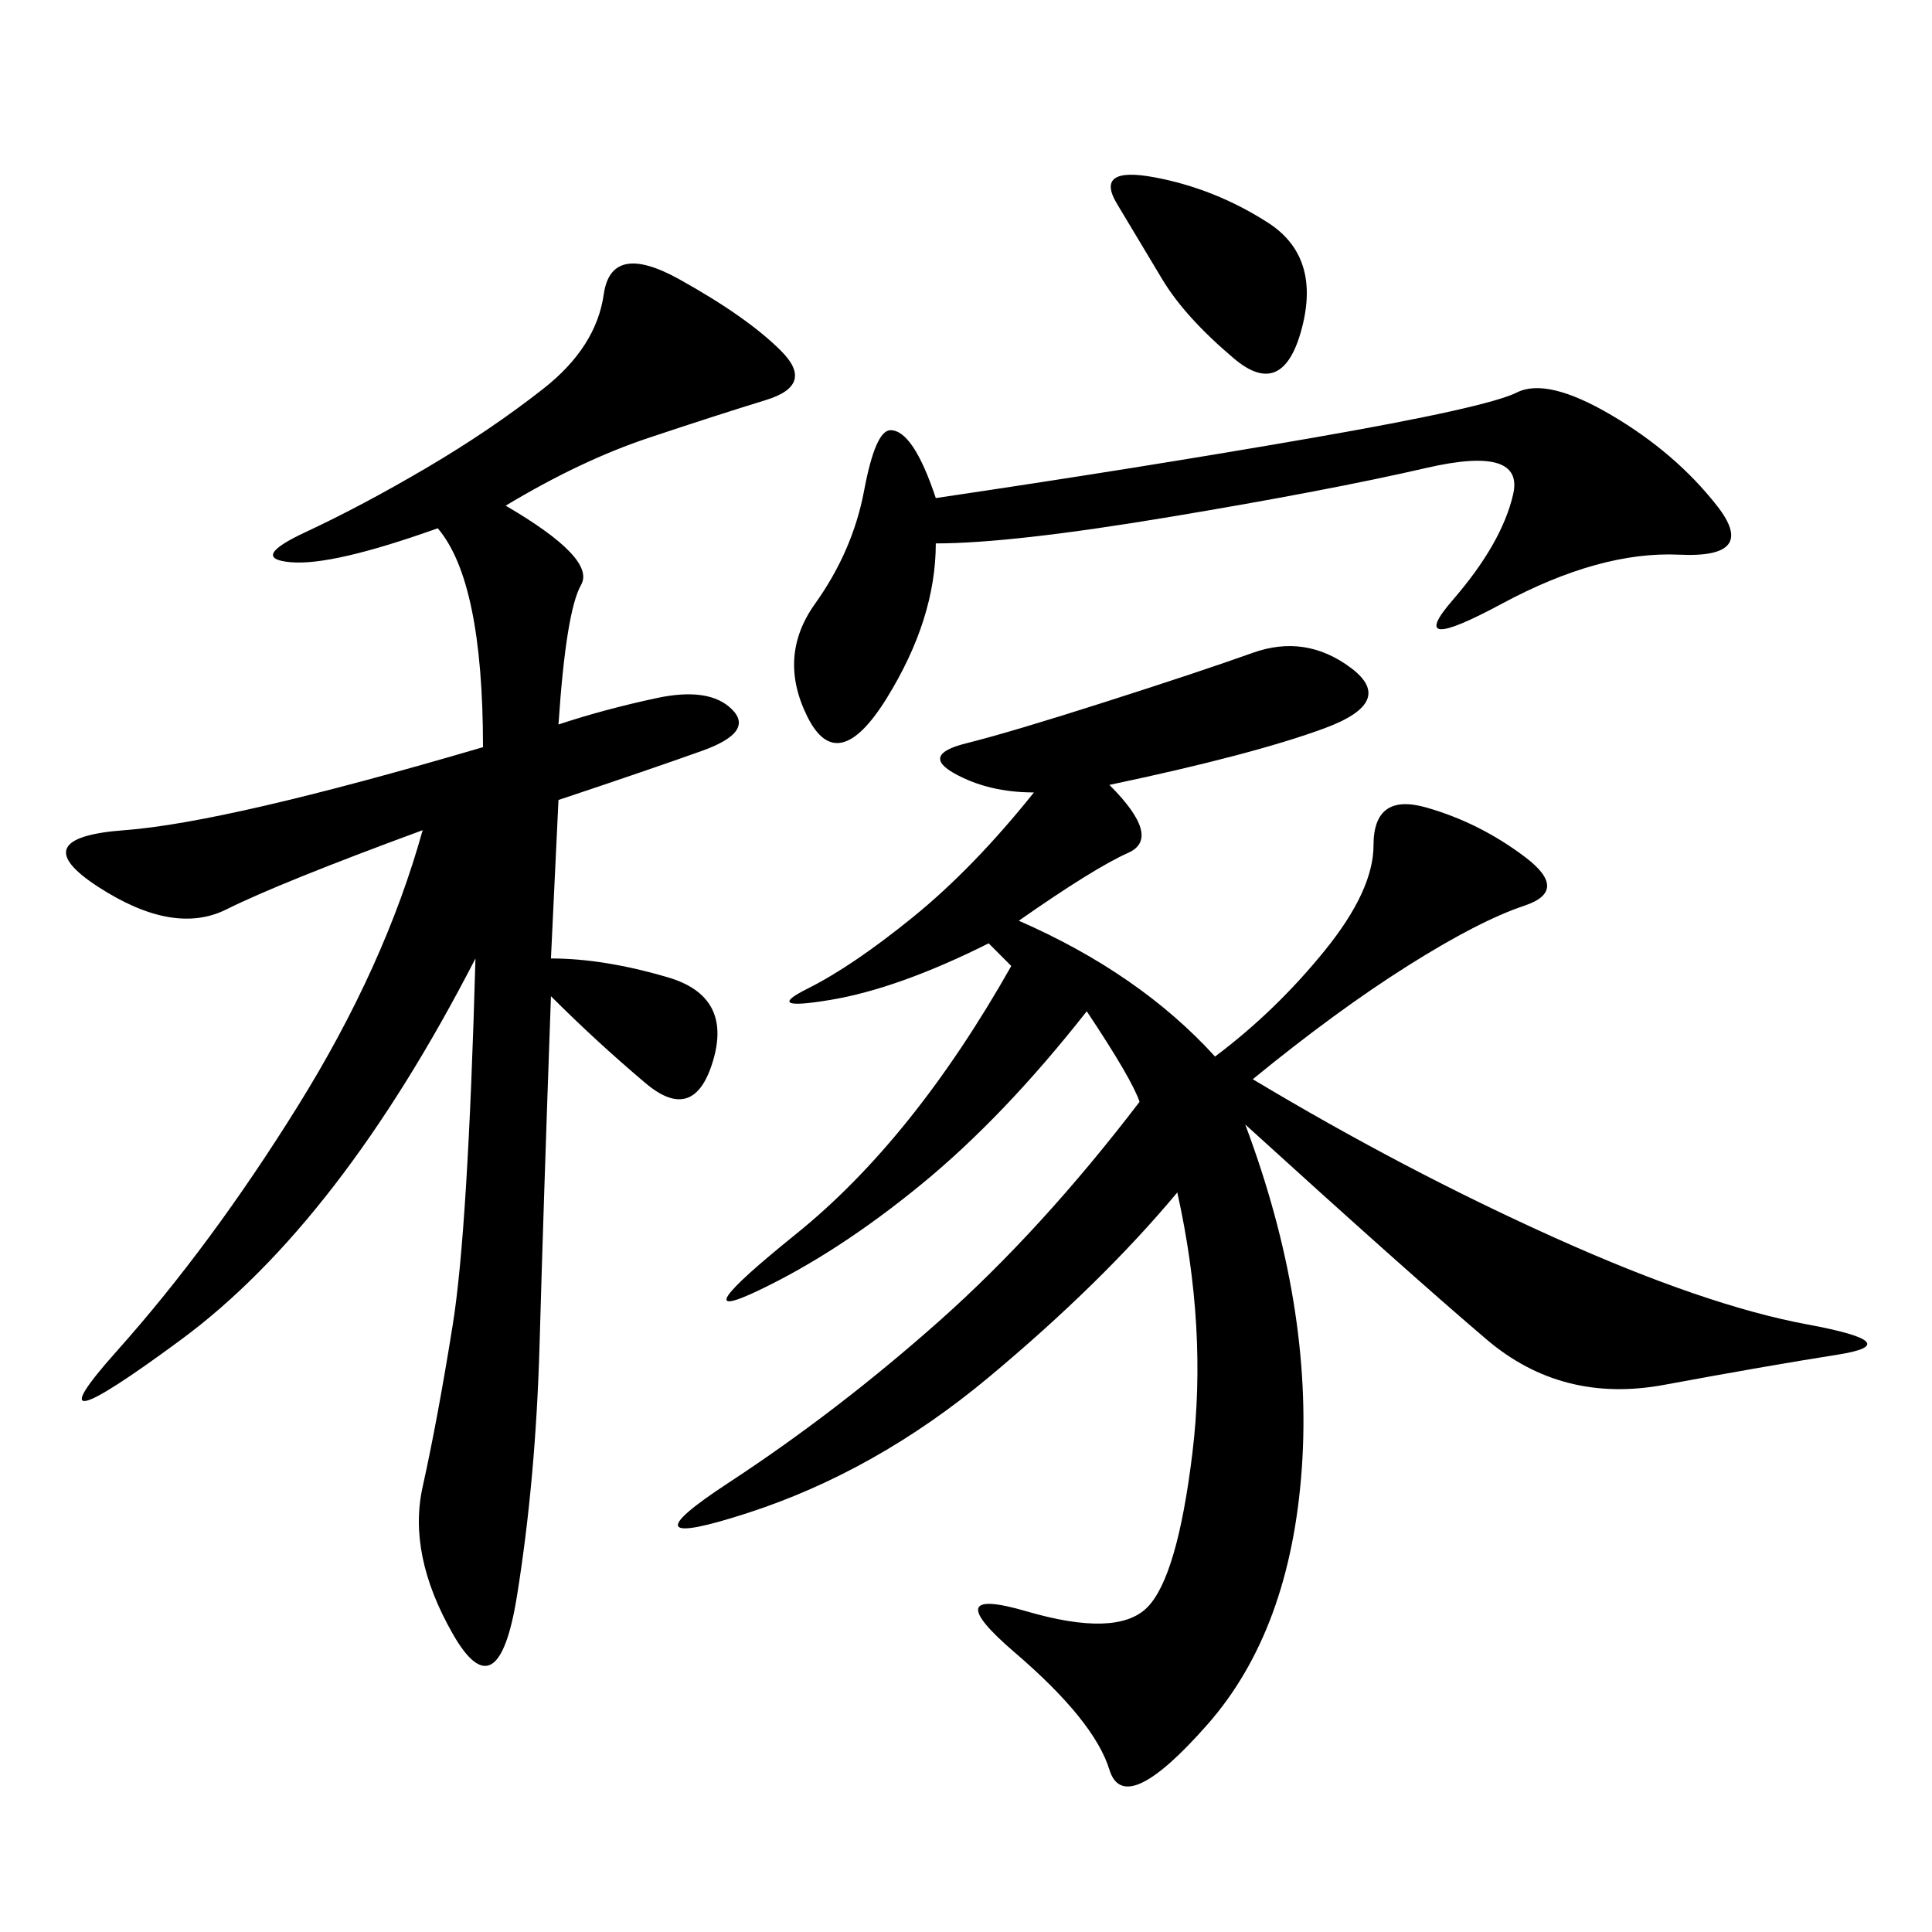 <svg xmlns="http://www.w3.org/2000/svg" xmlns:xlink="http://www.w3.org/1999/xlink" width="300" height="300"><path d="M168.75 157.03Q155.86 173.44 142.97 183.98Q130.08 194.53 117.77 200.39Q105.47 206.25 123.63 191.60Q141.80 176.95 157.03 150L157.03 150L153.52 146.48Q139.45 153.52 128.91 155.27Q118.36 157.03 125.39 153.52Q132.42 150 141.80 142.38Q151.17 134.77 160.55 123.05L160.55 123.05Q153.52 123.05 148.24 120.12Q142.97 117.19 150 115.43Q157.03 113.67 171.68 108.98Q186.33 104.30 194.53 101.37Q202.73 98.44 209.77 103.71Q216.80 108.98 205.66 113.09Q194.53 117.19 172.27 121.88L172.27 121.88Q180.47 130.08 175.20 132.42Q169.92 134.77 158.20 142.97L158.20 142.97Q176.95 151.17 188.67 164.06L188.67 164.06Q198.05 157.03 205.66 147.66Q213.28 138.28 213.28 131.25L213.28 131.25Q213.28 123.05 221.48 125.39Q229.69 127.73 236.72 133.01Q243.75 138.28 236.72 140.63Q229.69 142.97 218.55 150Q207.42 157.03 194.53 167.58L194.53 167.58Q217.97 181.64 241.41 192.19Q264.84 202.73 280.66 205.66Q296.48 208.59 285.35 210.35Q274.22 212.11 258.40 215.04Q242.58 217.97 230.86 208.01Q219.14 198.05 193.36 174.61L193.36 174.61Q203.91 202.73 202.15 227.93Q200.39 253.13 187.50 267.77Q174.61 282.42 172.27 274.80Q169.92 267.19 157.62 256.64Q145.31 246.09 159.38 250.20Q173.44 254.30 178.13 249.61Q182.81 244.92 185.16 225.59Q187.50 206.25 182.81 185.16L182.81 185.16Q171.09 199.22 153.52 213.87Q135.94 228.52 116.02 234.96Q96.09 241.41 113.09 230.27Q130.08 219.14 145.90 205.08Q161.72 191.02 176.95 171.09L176.95 171.09Q175.78 167.58 168.75 157.03L168.75 157.03ZM78.52 78.52Q92.58 86.72 90.23 90.82Q87.89 94.92 86.72 112.50L86.72 112.50Q93.75 110.16 101.95 108.40Q110.16 106.64 113.67 110.16Q117.19 113.67 108.98 116.60Q100.78 119.53 86.72 124.22L86.72 124.22L85.55 148.83Q93.75 148.83 103.71 151.76Q113.67 154.69 110.74 164.65Q107.81 174.61 100.20 168.16Q92.58 161.72 85.55 154.69L85.55 154.69Q84.38 187.50 83.79 208.59Q83.20 229.69 80.27 247.85Q77.34 266.02 70.31 253.71Q63.28 241.41 65.63 230.86Q67.97 220.31 70.31 205.66Q72.66 191.02 73.83 148.83L73.83 148.83Q52.73 189.84 28.13 208.01Q3.52 226.17 18.16 209.77Q32.81 193.36 46.29 171.68Q59.77 150 65.63 128.91L65.63 128.91Q43.36 137.11 35.16 141.21Q26.95 145.31 15.23 137.70Q3.52 130.08 19.34 128.91Q35.16 127.73 75 116.02L75 116.02Q75 90.23 67.97 82.03L67.97 82.03Q51.56 87.89 45.12 87.30Q38.67 86.72 47.46 82.62Q56.25 78.52 66.21 72.66Q76.17 66.80 84.38 60.35Q92.58 53.91 93.75 45.70Q94.92 37.50 105.47 43.36Q116.02 49.22 121.29 54.49Q126.56 59.77 118.95 62.11Q111.33 64.45 100.78 67.97Q90.23 71.48 78.52 78.52L78.52 78.52ZM145.31 77.34Q176.95 72.66 203.91 67.97Q230.86 63.28 235.55 60.94Q240.23 58.59 250.20 64.45Q260.16 70.31 266.60 78.52Q273.05 86.72 260.74 86.13Q248.44 85.55 233.20 93.75Q217.97 101.95 225.59 93.16Q233.20 84.38 234.96 76.76Q236.72 69.14 221.48 72.66Q206.25 76.17 181.64 80.27Q157.03 84.38 145.31 84.38L145.31 84.38Q145.31 96.09 137.70 108.40Q130.08 120.70 125.39 111.33Q120.70 101.95 126.56 93.75Q132.42 85.55 134.18 76.17Q135.94 66.80 138.28 66.80L138.28 66.80Q141.80 66.80 145.31 77.34L145.31 77.34ZM180.47 43.36L173.44 31.64Q169.92 25.78 179.30 27.54Q188.67 29.30 196.88 34.57Q205.08 39.84 202.15 50.98Q199.22 62.11 191.60 55.66Q183.98 49.22 180.47 43.36L180.47 43.36Z"/></svg>